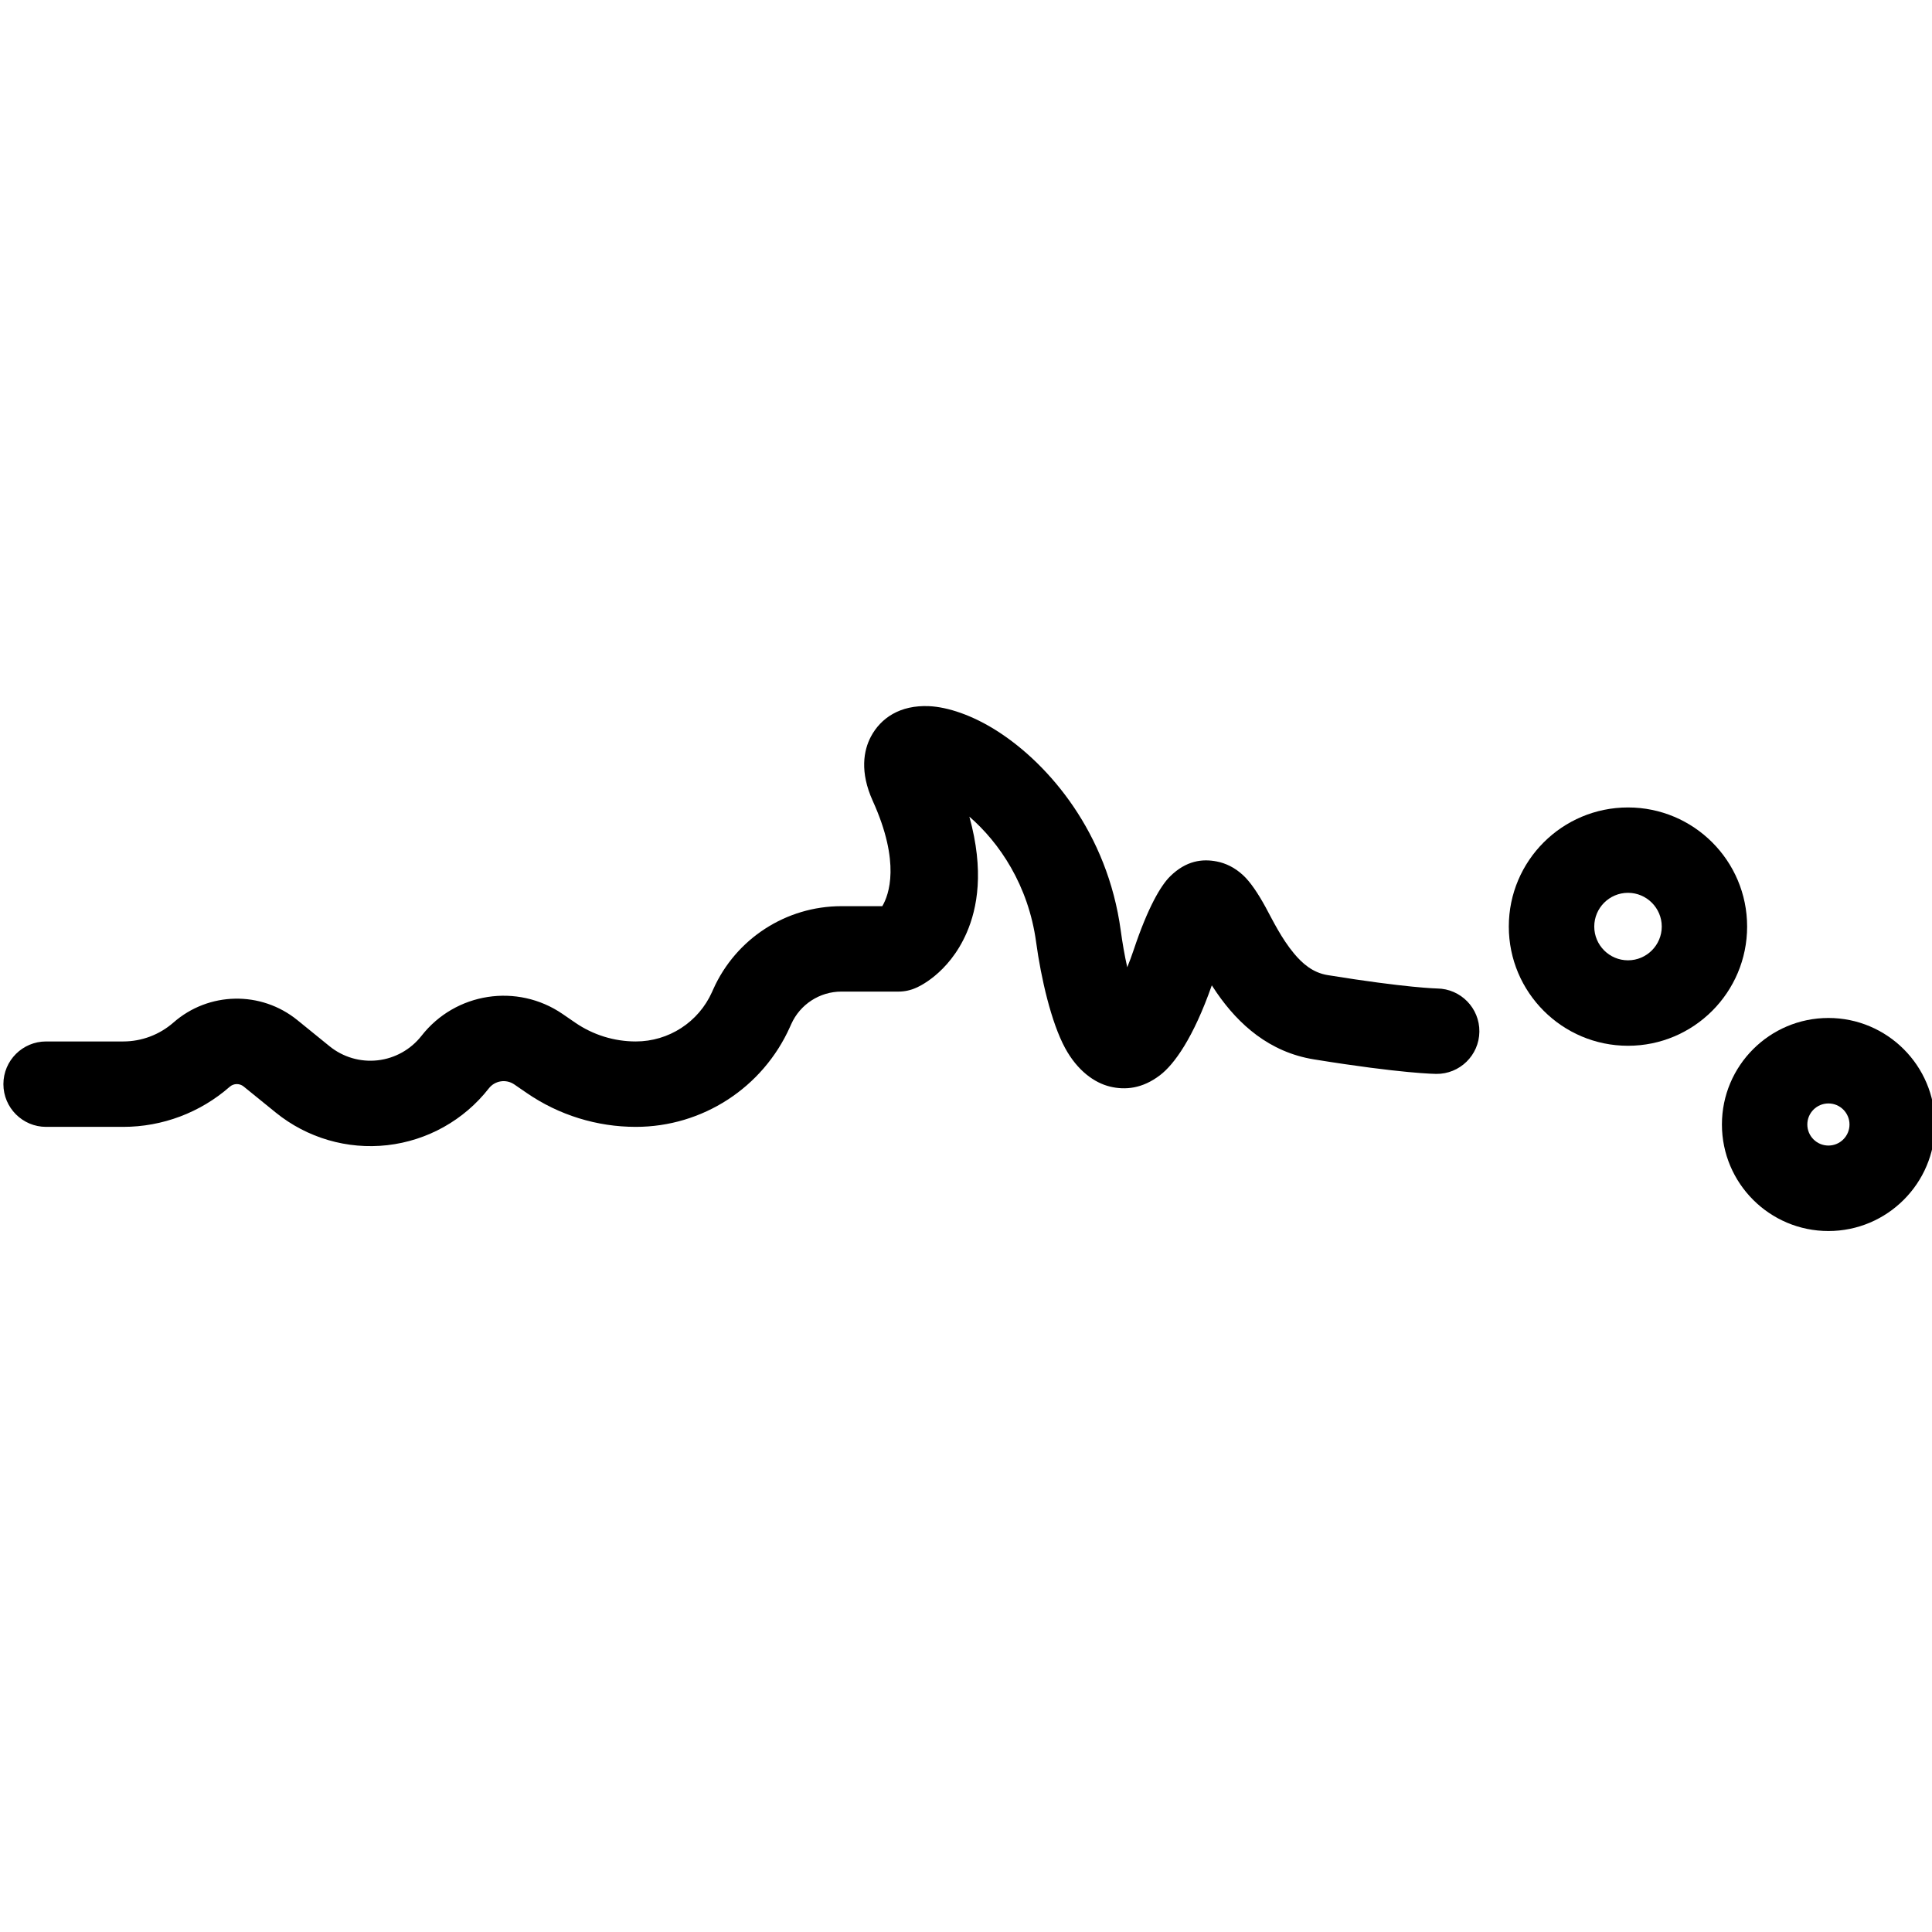 <?xml version="1.0" encoding="UTF-8" standalone="no"?>
<!DOCTYPE svg PUBLIC "-//W3C//DTD SVG 1.1//EN" "http://www.w3.org/Graphics/SVG/1.1/DTD/svg11.dtd">
<svg width="100%" height="100%" viewBox="0 0 237 237" version="1.1" xmlns="http://www.w3.org/2000/svg" xmlns:xlink="http://www.w3.org/1999/xlink" xml:space="preserve" xmlns:serif="http://www.serif.com/" style="fill-rule:evenodd;clip-rule:evenodd;stroke-linejoin:round;stroke-miterlimit:2;">
    <g id="Karriere">
    </g>
    <g transform="matrix(0.547,0,0,0.547,-784.131,-1072.86)">
        <g transform="matrix(0.816,0,0,1.104,1065.57,-96.816)">
            <path d="M693.386,2048.36L682.143,2048.36C666.938,2048.36 653.153,2054.97 646.943,2065.22C646.826,2065.42 646.708,2065.61 646.591,2065.8C642.896,2071.91 634.694,2075.84 625.647,2075.84C625.647,2075.84 625.645,2075.84 625.645,2075.84C619.701,2075.84 613.897,2074.51 608.996,2072.02C607.859,2071.45 606.693,2070.85 605.53,2070.26C593.053,2063.94 576.071,2065.88 566.756,2074.69C566.756,2074.69 566.755,2074.69 566.755,2074.69C563.809,2077.47 559.472,2079.27 554.719,2079.67C549.965,2080.07 545.194,2079.04 541.479,2076.81L532.643,2071.51C522.644,2065.51 508.253,2065.72 498.573,2072L498.571,2072C494.754,2074.47 489.85,2075.84 484.774,2075.84C475.219,2075.84 463.58,2075.84 463.58,2075.84C457.102,2075.84 451.843,2079.72 451.843,2084.51C451.843,2089.3 457.102,2093.19 463.58,2093.19C463.58,2093.19 475.219,2093.19 484.774,2093.19C495.547,2093.19 505.953,2090.29 514.052,2085.04C514.052,2085.04 514.054,2085.04 514.054,2085.04C515.134,2084.34 516.739,2084.32 517.854,2084.98C517.854,2084.98 526.69,2090.28 526.69,2090.28C535.298,2095.44 546.352,2097.83 557.365,2096.91C568.379,2095.98 578.428,2091.83 585.253,2085.37C585.253,2085.37 585.254,2085.37 585.254,2085.37C586.935,2083.78 589.999,2083.43 592.251,2084.57C593.413,2085.16 594.58,2085.75 595.717,2086.33C604.527,2090.8 614.961,2093.19 625.645,2093.19L625.647,2093.19C643.949,2093.19 660.542,2085.24 668.017,2072.89C668.017,2072.89 668.37,2072.31 668.37,2072.31C670.8,2068.3 676.194,2065.71 682.143,2065.71C682.143,2065.71 697.846,2065.71 697.846,2065.71C699.535,2065.71 701.204,2065.44 702.739,2064.92C702.739,2064.92 711.587,2062.28 716.597,2053.73C719.495,2048.78 721.46,2041.23 717.317,2030.17C725.542,2035.43 733.541,2044.09 735.666,2055.66C737.015,2063 739.824,2071.99 743.632,2077.18C747.004,2081.77 751.675,2084.24 755.981,2085.01C760.201,2085.76 764.875,2085.42 769.706,2082.7C773.616,2080.5 778.87,2075.13 783.95,2064.44C784.419,2064.98 784.888,2065.5 785.346,2065.99C791.328,2072.38 799.775,2078.02 812.02,2079.48C836.279,2082.39 845.607,2082.43 845.607,2082.43C852.085,2082.49 857.407,2078.65 857.485,2073.86C857.563,2069.07 852.367,2065.14 845.89,2065.08C845.89,2065.08 837.536,2064.97 815.779,2062.36C811.684,2061.87 808.832,2060 806.542,2057.97C803.067,2054.88 800.721,2051.27 798.714,2048.54C796.577,2045.65 794.484,2043.41 792.635,2042.13C790.257,2040.48 787.732,2039.63 785.322,2039.28C781.331,2038.7 776.894,2039.1 772.496,2042.3C769.969,2044.13 766.396,2048.55 762.455,2057.29C761.914,2058.49 761.318,2059.66 760.708,2060.77C759.948,2058.27 759.36,2055.68 758.927,2053.33C755.27,2033.42 739.239,2019.64 725.365,2012.97C718.144,2009.5 711.234,2007.9 706.28,2007.73C698.243,2007.46 692.95,2010.16 690.251,2013.93C688.26,2016.71 687.162,2021.09 690.771,2026.98C698.464,2039.52 695.222,2046.07 693.386,2048.36Z"/>
        </g>
        <g transform="matrix(1,0,0,1,-1404.67,674.184)">
            <g transform="matrix(2.013,0,0,2.013,-3223.02,-1500.02)">
                <path d="M3192.4,1474.55C3185.07,1474.55 3179.12,1480.49 3179.12,1487.82C3179.12,1495.15 3185.07,1501.1 3192.4,1501.1C3199.72,1501.1 3205.67,1495.15 3205.67,1487.82C3205.67,1480.49 3199.72,1474.55 3192.4,1474.55ZM3192.4,1484.06C3194.47,1484.06 3196.16,1485.75 3196.16,1487.82C3196.16,1489.89 3194.47,1491.58 3192.4,1491.58C3190.32,1491.58 3188.64,1489.89 3188.64,1487.82C3188.64,1485.75 3190.32,1484.06 3192.4,1484.06Z"/>
            </g>
            <g transform="matrix(1.68,0,0,1.68,-2115,-960.187)">
                <path d="M3192.4,1473.6C3184.55,1473.6 3178.18,1479.97 3178.18,1487.82C3178.18,1495.67 3184.55,1502.04 3192.4,1502.04C3200.24,1502.04 3206.62,1495.67 3206.62,1487.82C3206.62,1479.97 3200.24,1473.6 3192.4,1473.6ZM3192.4,1485.01C3193.95,1485.01 3195.21,1486.27 3195.21,1487.82C3195.21,1489.37 3193.95,1490.63 3192.4,1490.63C3190.84,1490.63 3189.58,1489.37 3189.58,1487.82C3189.58,1486.27 3190.84,1485.01 3192.4,1485.01Z"/>
            </g>
        </g>
    </g>
</svg>

